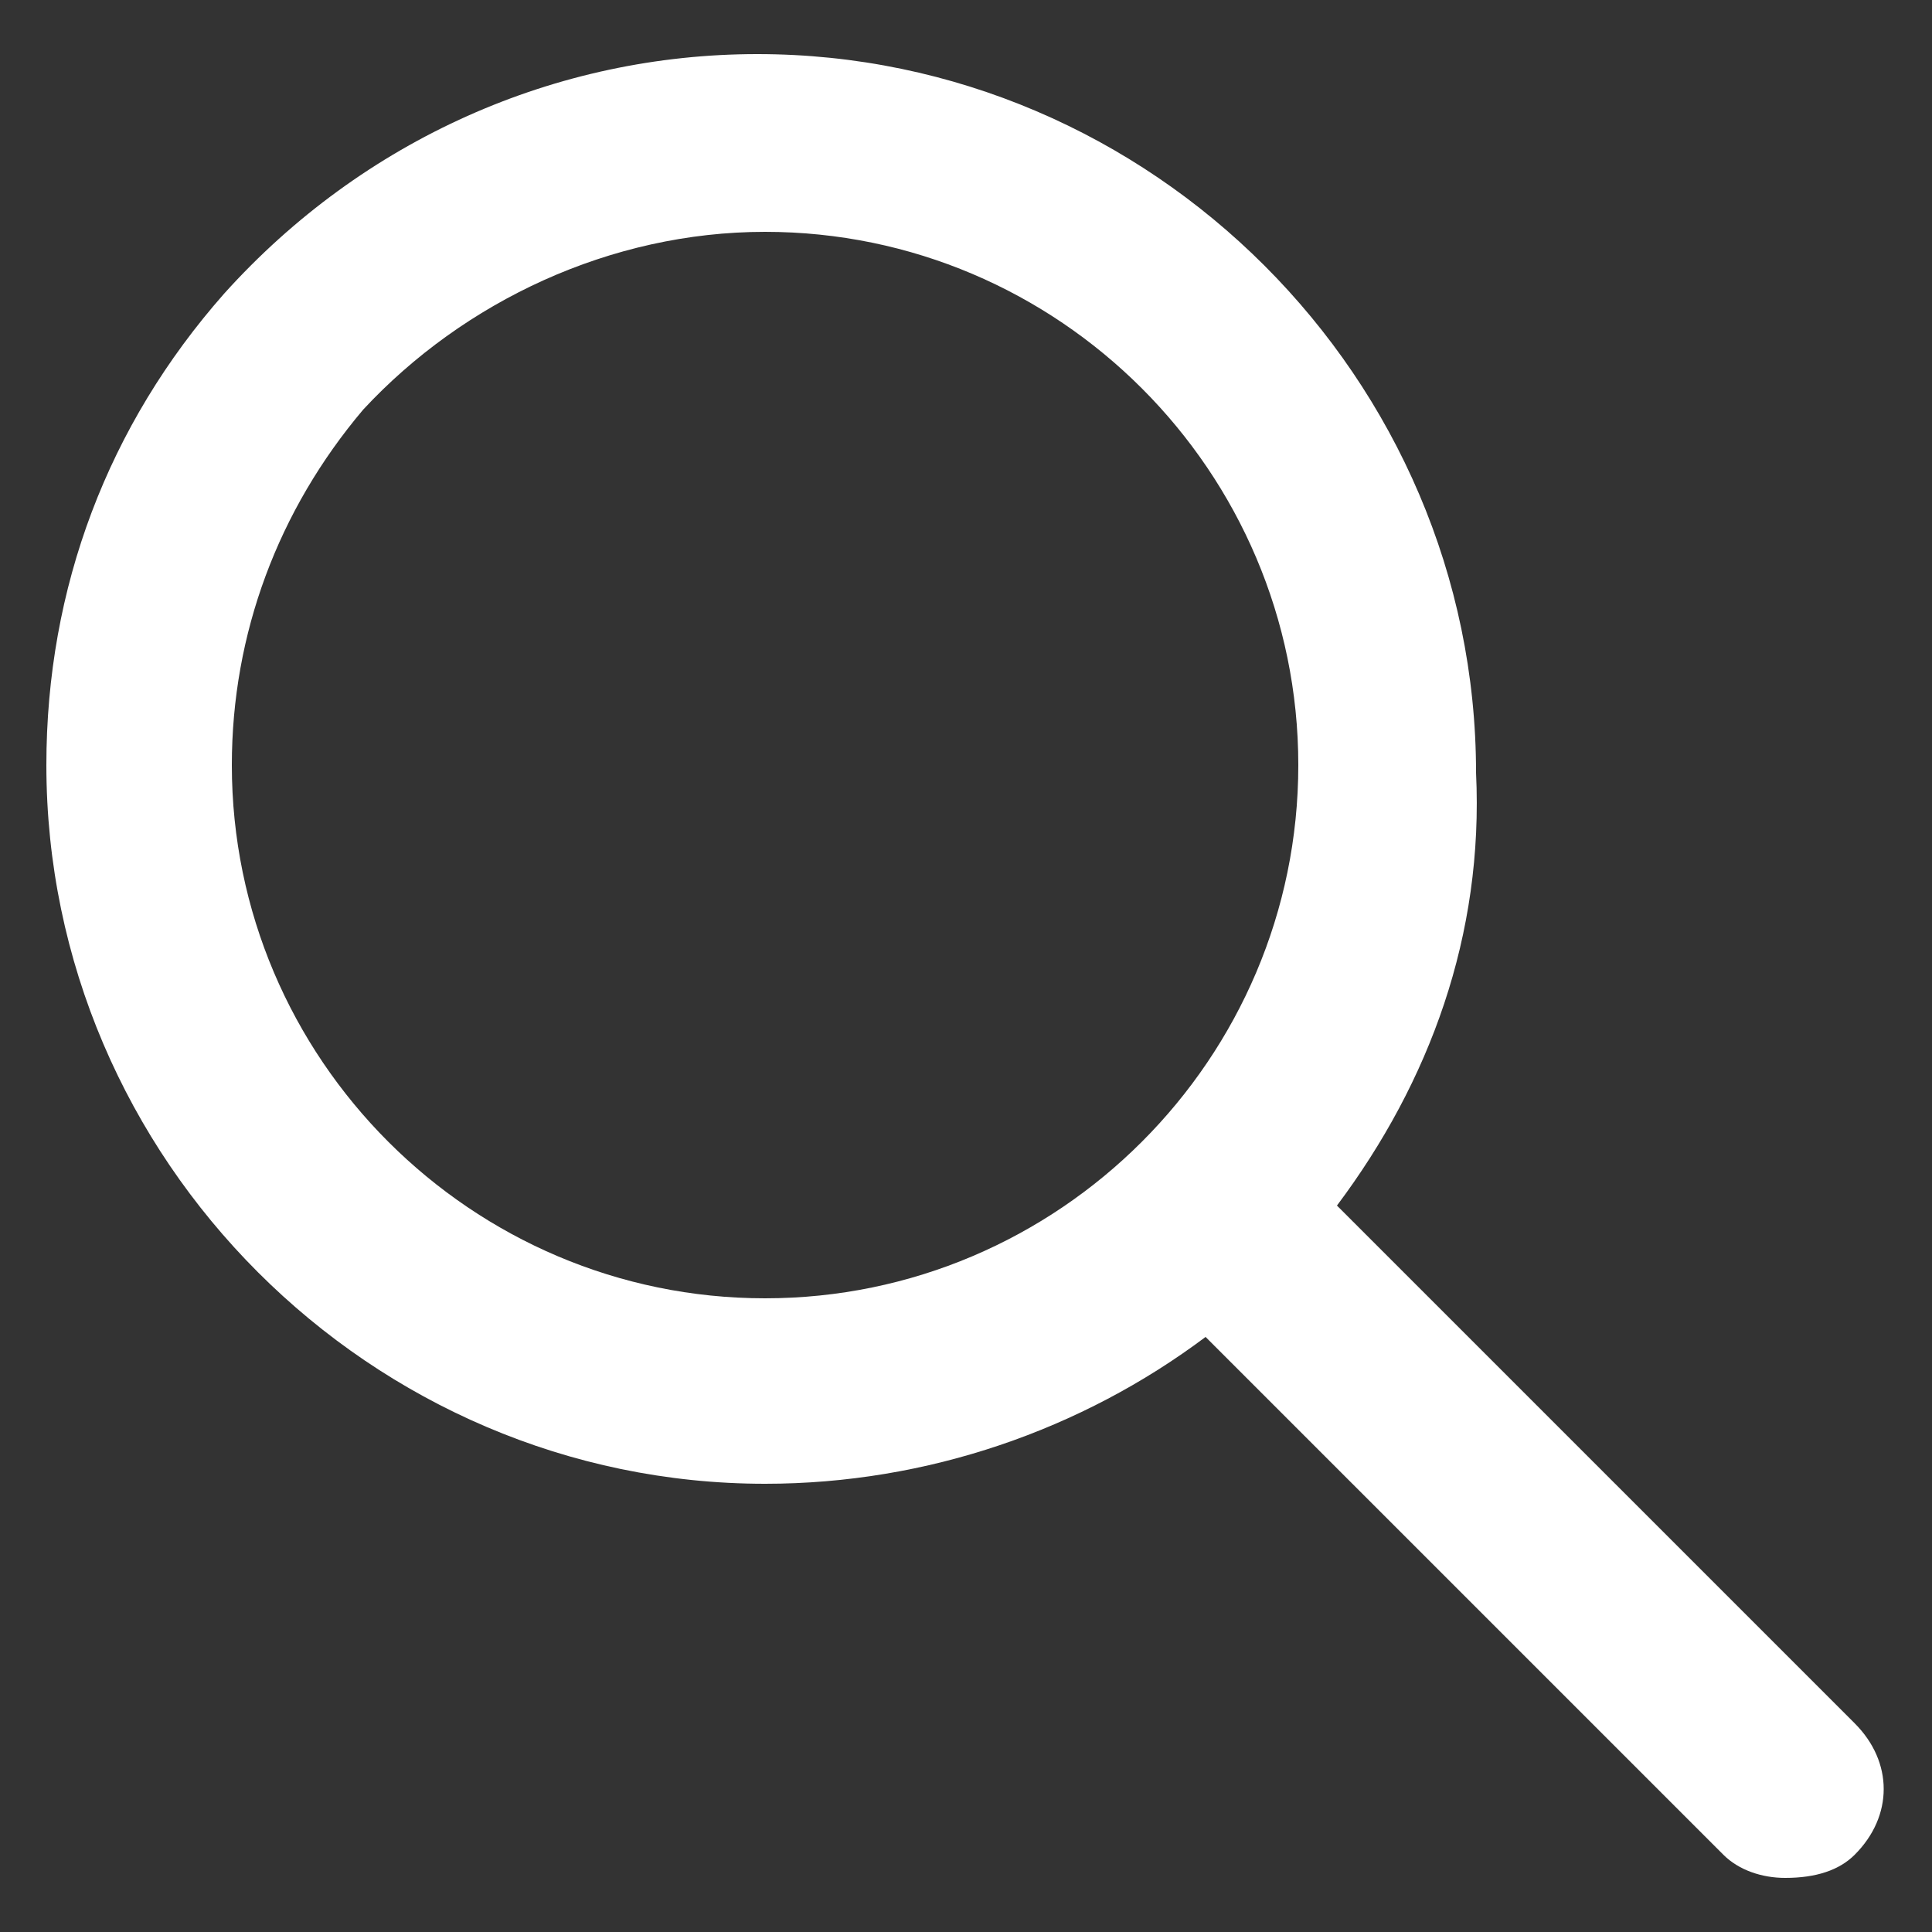 <?xml version="1.0" encoding="utf-8"?>
<!-- Generator: Adobe Illustrator 25.2.1, SVG Export Plug-In . SVG Version: 6.00 Build 0)  -->
<svg version="1.1" id="Calque_1" xmlns="http://www.w3.org/2000/svg" xmlns:xlink="http://www.w3.org/1999/xlink" x="0px" y="0px"
	 viewBox="0 0 25 25" style="enable-background:new 0 0 25 25;" xml:space="preserve">
<rect x="0" y="0" width="25" height="25" fill="#333333" stroke="none"/>
<style type="text/css">
	.st0{display:none;}
	.st1{display:inline;fill:#3C3C3B;}
	.st2{display:inline;}
	.st3{fill:#3C3C3B;}
	.st4{fill:#FFFFFF;}
</style>
<g class="st0">
	<path class="st1" d="M16.2,25c-2.8,0-5.5-1.1-7.7-3.2l-5.4-5.4c-2-2-3.2-4.8-3.2-7.7S1,3.1,3.1,1C4.6-0.5,7-0.5,8.5,1l1.7,1.7
		c1.5,1.5,1.5,3.9,0,5.4L9.4,9.2c-0.8,0.8-0.8,2,0,2.8l3.7,3.7c0.8,0.8,2,0.8,2.8,0l0.9-0.9c1.5-1.5,3.9-1.5,5.4,0l1.7,1.7
		c1.5,1.5,1.5,3.9,0,5.4C21.8,23.9,19,25,16.2,25z M5.9,2.5C5.6,2.5,5.2,2.6,5,2.9C3.4,4.5,2.5,6.5,2.5,8.8s0.9,4.3,2.4,5.9l5.4,5.4
		c3.2,3.2,8.5,3.2,11.8,0c0.5-0.5,0.5-1.3,0-1.8l-1.7-1.7c-0.5-0.5-1.3-0.5-1.8,0l-0.9,0.9c-1.7,1.7-4.6,1.7-6.3,0l-3.7-3.7
		C6,12.1,6,9.2,7.7,7.5l0.9-0.9C8.8,6.4,9,6,9,5.7S8.9,5,8.6,4.8L6.8,2.9C6.5,2.6,6.2,2.5,5.9,2.5z"/>
</g>
<g class="st0">
	<g class="st2">
		<path class="st3" d="M12.5,15.2c-4,0-7.3-3.3-7.3-7.3s3.3-7.3,7.3-7.3s7.3,3.3,7.3,7.3S16.5,15.2,12.5,15.2z M12.5,3.1
			c-2.6,0-4.8,2.1-4.8,4.8s2.1,4.8,4.8,4.8s4.8-2.1,4.8-4.8S15.1,3.1,12.5,3.1z"/>
	</g>
	<path class="st1" d="M23.1,24.4c-0.7,0-1.2-0.6-1.2-1.2c0-4.4-3.6-7.9-7.9-7.9h-2.9c-4.4,0-7.9,3.6-7.9,7.9c0,0.7-0.6,1.2-1.2,1.2
		s-1.2-0.6-1.2-1.2c0-5.8,4.7-10.4,10.4-10.4h2.9c5.8,0,10.4,4.7,10.4,10.4C24.4,23.8,23.8,24.4,23.1,24.4z"/>
</g>
<g>
	<path class="st4" d="M24,22.3l-6.7-6.7c1.2-1.6,1.9-3.5,1.8-5.6c0-5.1-4.2-9.3-9.3-9.3c-2.6,0-5.1,1.1-6.9,3.1
		C1.4,5.5,0.6,7.6,0.6,9.9c0,5.1,4.2,9.3,9.3,9.3c2.1,0,4.1-0.7,5.7-1.9l6.7,6.7c0.2,0.2,0.5,0.3,0.8,0.3c0.4,0,0.7-0.1,0.9-0.3
		C24.5,23.5,24.5,22.8,24,22.3z M9.9,16.8C6.1,16.8,3,13.7,3,9.9c0-1.7,0.6-3.3,1.7-4.6C6,3.9,7.9,3,9.9,3c3.8,0,6.9,3.1,6.9,6.9
		C16.8,13.7,13.7,16.8,9.9,16.8z"/>
</g>
<g class="st0">
	<g class="st2">
		<path class="st3" d="M23.4,24.7c-0.3,0-0.6-0.1-0.9-0.4L0.7,2.4C0.2,2,0.2,1.2,0.7,0.7s1.3-0.5,1.8,0l21.9,21.9
			c0.5,0.5,0.5,1.3,0,1.8C24.1,24.6,23.8,24.7,23.4,24.7z"/>
	</g>
	<g class="st2">
		<path class="st3" d="M23.4,24.7c-0.3,0-0.6-0.1-0.9-0.4L0.7,2.4C0.2,2,0.2,1.2,0.7,0.7s1.3-0.5,1.8,0l21.9,21.9
			c0.5,0.5,0.5,1.3,0,1.8C24.1,24.6,23.8,24.7,23.4,24.7z"/>
	</g>
	<g class="st2">
		<path class="st3" d="M1.6,24.7c-0.3,0-0.6-0.1-0.9-0.4c-0.5-0.5-0.5-1.3,0-1.8L22.6,0.7c0.5-0.5,1.3-0.5,1.8,0s0.5,1.3,0,1.8
			l-22,21.8C2.2,24.6,1.9,24.7,1.6,24.7z"/>
	</g>
	<g class="st2">
		<path class="st3" d="M1.6,24.7c-0.3,0-0.6-0.1-0.9-0.4c-0.5-0.5-0.5-1.3,0-1.8L22.6,0.7c0.5-0.5,1.3-0.5,1.8,0s0.5,1.3,0,1.8
			l-22,21.8C2.2,24.6,1.9,24.7,1.6,24.7z"/>
	</g>
</g>
<g class="st0">
	<path class="st1" d="M23.5,25h-22c-2.6,0-4.7-2.1-4.7-4.7V3.9C-3.1,1.8-1.4,0,0.8,0h25.8c0.6,0,1.2,0.4,1.4,1
		c0.2,0.6,0.1,1.3-0.4,1.7l-1,0.9c-0.6,0.6-1.6,0.6-2.2,0c-0.1-0.1-0.2-0.3-0.3-0.5H0.8C0.3,3.1,0,3.5,0,3.9v16.4
		c0,0.9,0.7,1.6,1.6,1.6h21.9c0.9,0,1.6-0.7,1.6-1.6V2.1c0-0.9,0.7-1.6,1.6-1.6s1.6,0.7,1.6,1.6v18.2C28.1,22.9,26,25,23.5,25z"/>
	<path class="st1" d="M12.5,14.8c-0.4,0-0.7-0.1-1-0.4l-13-10.6c-0.7-0.5-0.8-1.5-0.2-2.2c0.5-0.7,1.5-0.8,2.2-0.2l12.1,9.8
		l12.1-9.8c0.7-0.5,1.7-0.4,2.2,0.2c0.5,0.7,0.4,1.7-0.2,2.2L13.5,14.4C13.2,14.7,12.8,14.8,12.5,14.8z"/>
</g>
</svg>
